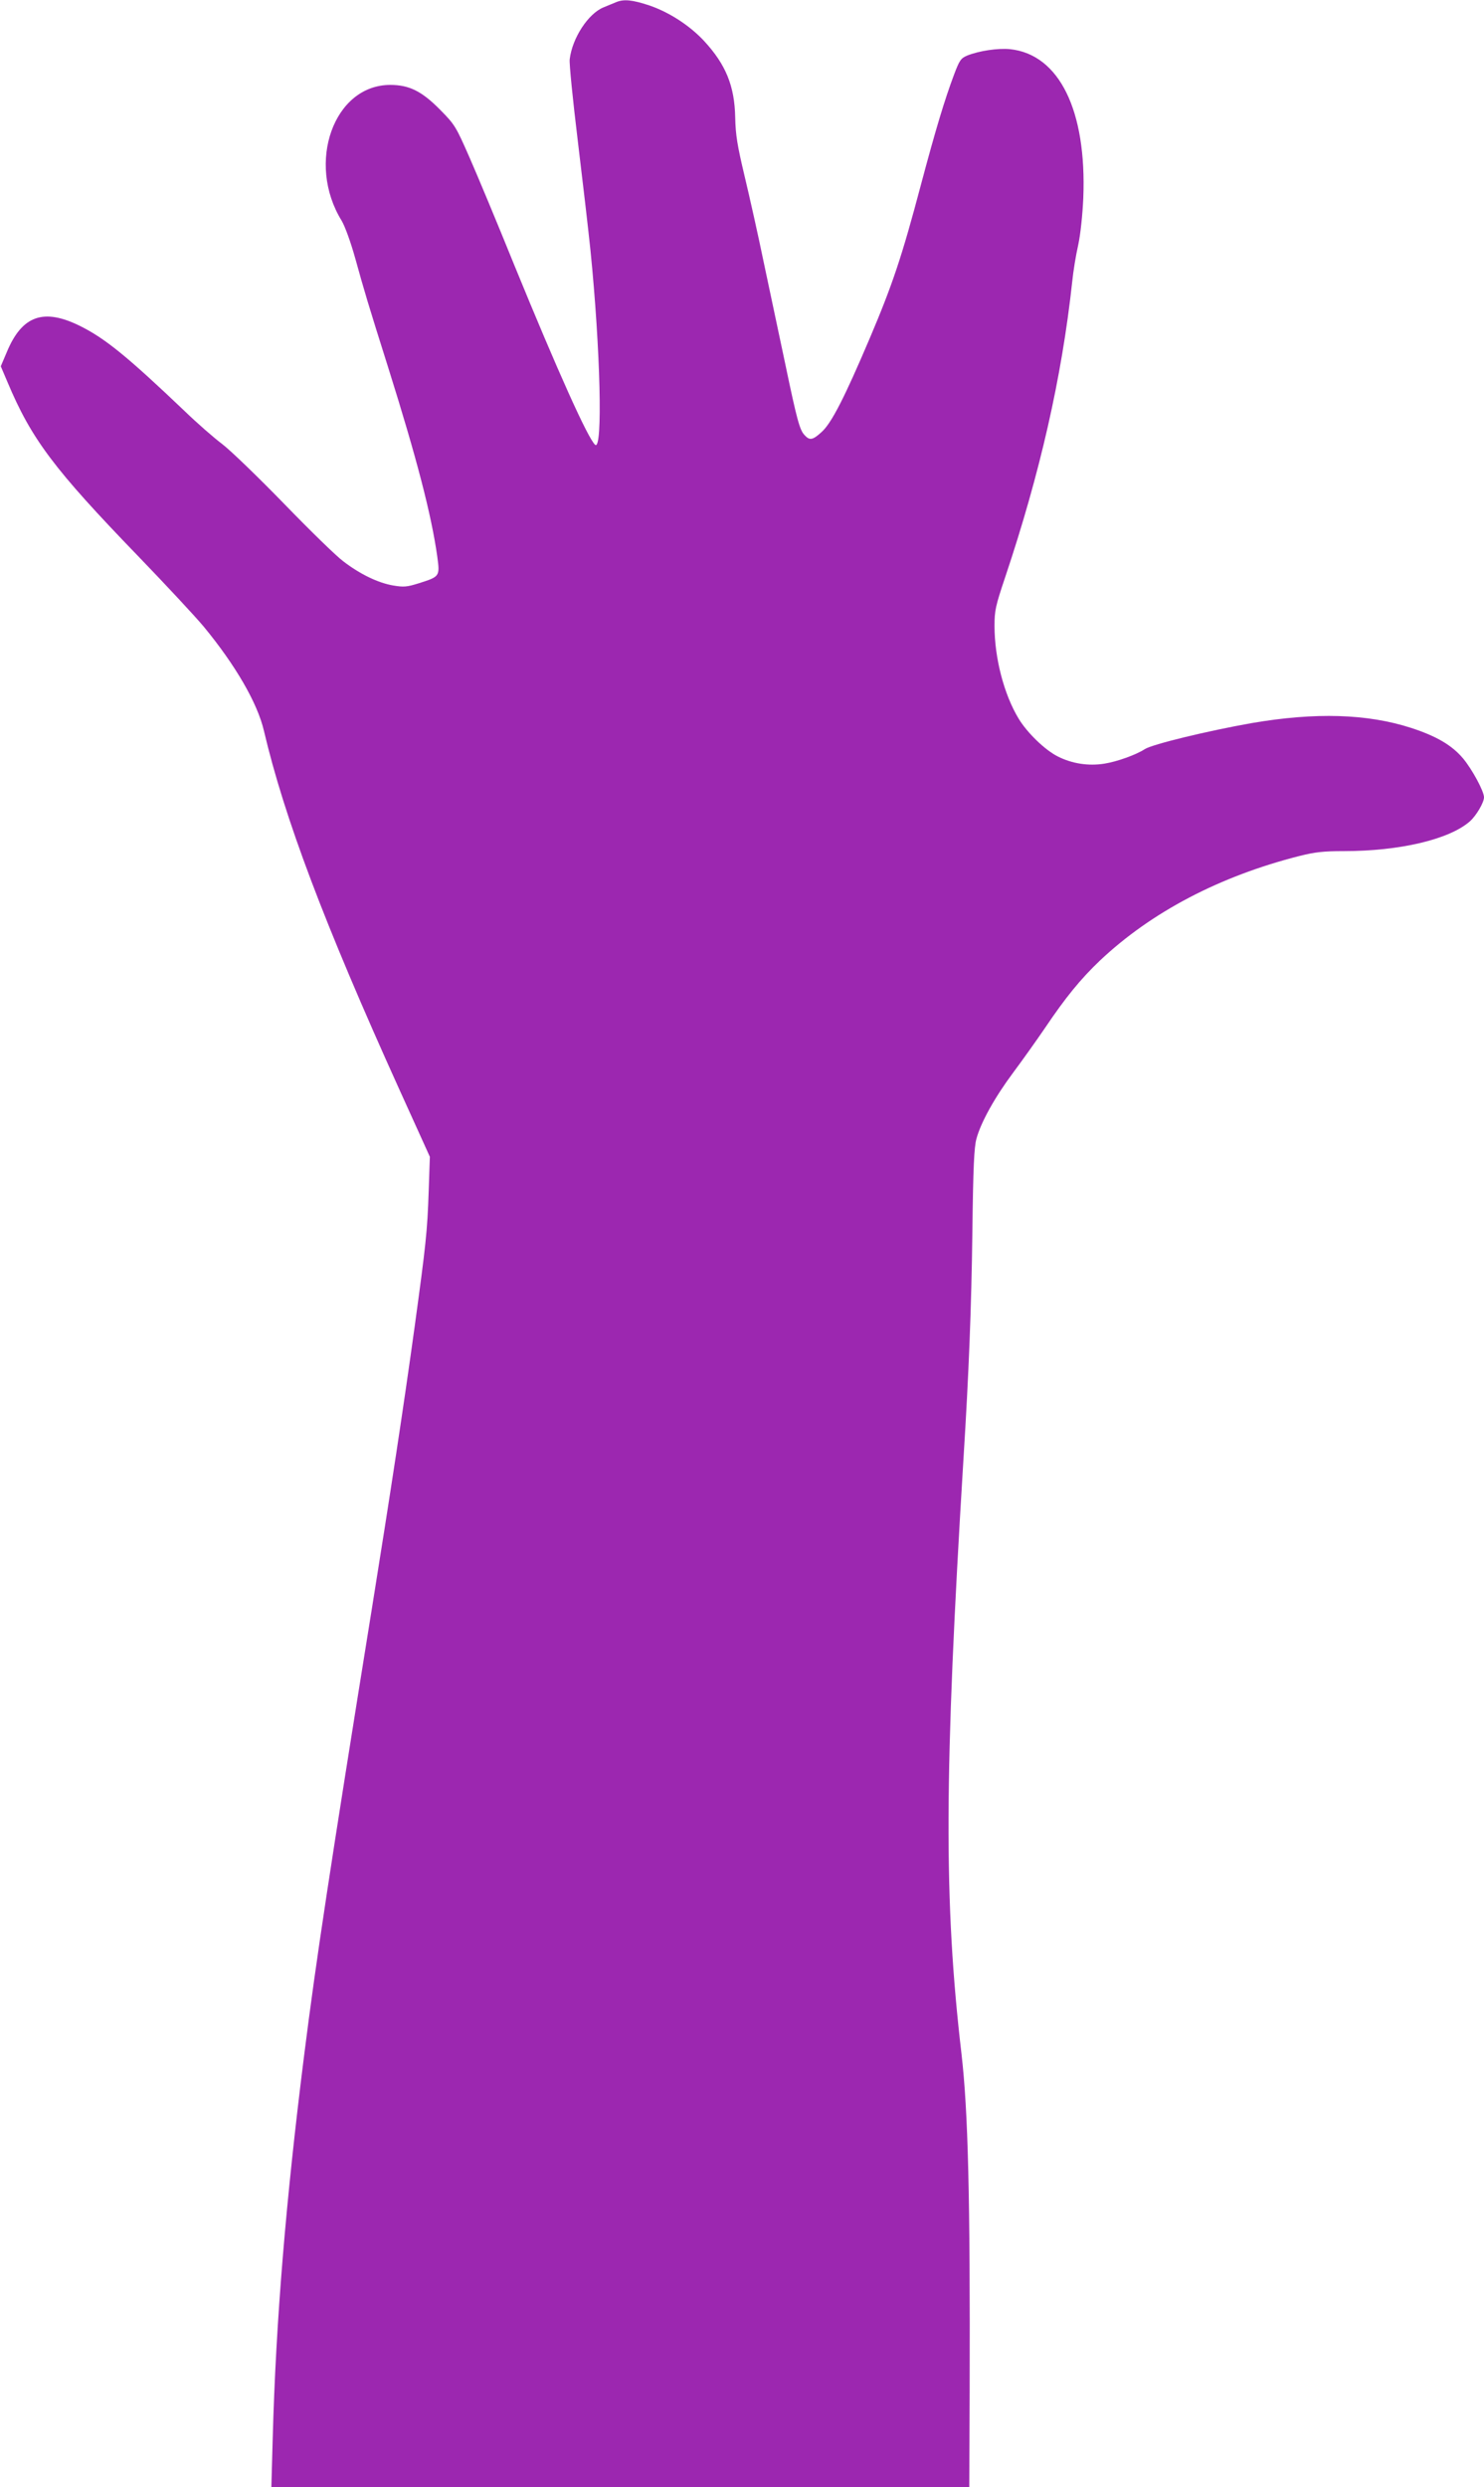 <?xml version="1.0" standalone="no"?>
<!DOCTYPE svg PUBLIC "-//W3C//DTD SVG 20010904//EN"
 "http://www.w3.org/TR/2001/REC-SVG-20010904/DTD/svg10.dtd">
<svg version="1.0" xmlns="http://www.w3.org/2000/svg"
 width="764pt" height="1280pt" viewBox="0 0 764 1280"
 preserveAspectRatio="xMidYMid meet">
<g transform="translate(0,1280) scale(0.1,-0.1)"
fill="#9c27b0" stroke="none">
<path d="M3170 12788 c-14 -6 -42 -17 -63 -26 -79 -32 -161 -158 -174 -267 -3
-22 16 -209 41 -415 25 -206 55 -463 66 -570 51 -506 64 -1032 24 -999 -36 30
-193 379 -416 924 -87 215 -191 464 -231 555 -69 157 -75 168 -148 242 -96 98
-161 131 -260 131 -290 0 -434 -401 -250 -699 17 -29 46 -108 70 -194 48 -173
64 -227 170 -563 147 -467 222 -757 252 -970 14 -104 14 -104 -96 -139 -61
-19 -77 -20 -131 -11 -77 13 -170 58 -255 123 -37 27 -174 161 -305 296 -132
136 -275 274 -319 308 -44 33 -132 110 -195 171 -292 278 -408 373 -537 437
-189 94 -300 54 -378 -134 l-31 -73 34 -80 c124 -295 239 -448 675 -899 139
-144 290 -306 336 -361 164 -199 277 -394 310 -537 105 -446 308 -986 698
-1847 l156 -344 -6 -176 c-7 -210 -15 -279 -72 -696 -57 -414 -126 -865 -220
-1450 -217 -1347 -287 -1807 -349 -2300 -94 -746 -146 -1372 -162 -1973 l-7
-252 1796 0 1797 0 2 493 c3 1005 -8 1442 -42 1737 -92 787 -89 1440 10 3060
28 448 41 783 46 1170 4 334 9 437 21 480 23 85 95 214 189 340 47 63 121 167
164 230 105 156 183 252 283 347 264 249 616 434 1027 538 80 20 123 25 229
25 287 0 542 60 648 153 33 29 73 97 73 124 0 31 -60 142 -107 199 -57 68
-136 115 -268 158 -226 73 -493 81 -820 25 -227 -40 -512 -109 -551 -134 -44
-29 -144 -65 -209 -75 -81 -13 -166 0 -239 37 -66 33 -158 122 -202 195 -75
124 -124 311 -124 477 0 79 5 102 55 251 179 534 291 1025 345 1520 5 52 19
138 31 190 12 57 22 153 26 241 18 451 -124 739 -377 766 -62 6 -158 -8 -221
-33 -32 -14 -39 -23 -67 -97 -48 -128 -94 -279 -172 -572 -96 -362 -144 -507
-262 -785 -131 -308 -198 -439 -249 -484 -45 -41 -61 -44 -87 -15 -25 26 -39
77 -101 374 -28 132 -76 359 -107 505 -30 146 -76 351 -101 455 -37 156 -46
209 -48 300 -3 162 -48 273 -161 395 -75 80 -179 147 -281 182 -88 29 -132 34
-173 16z"/>
</g>
</svg>
